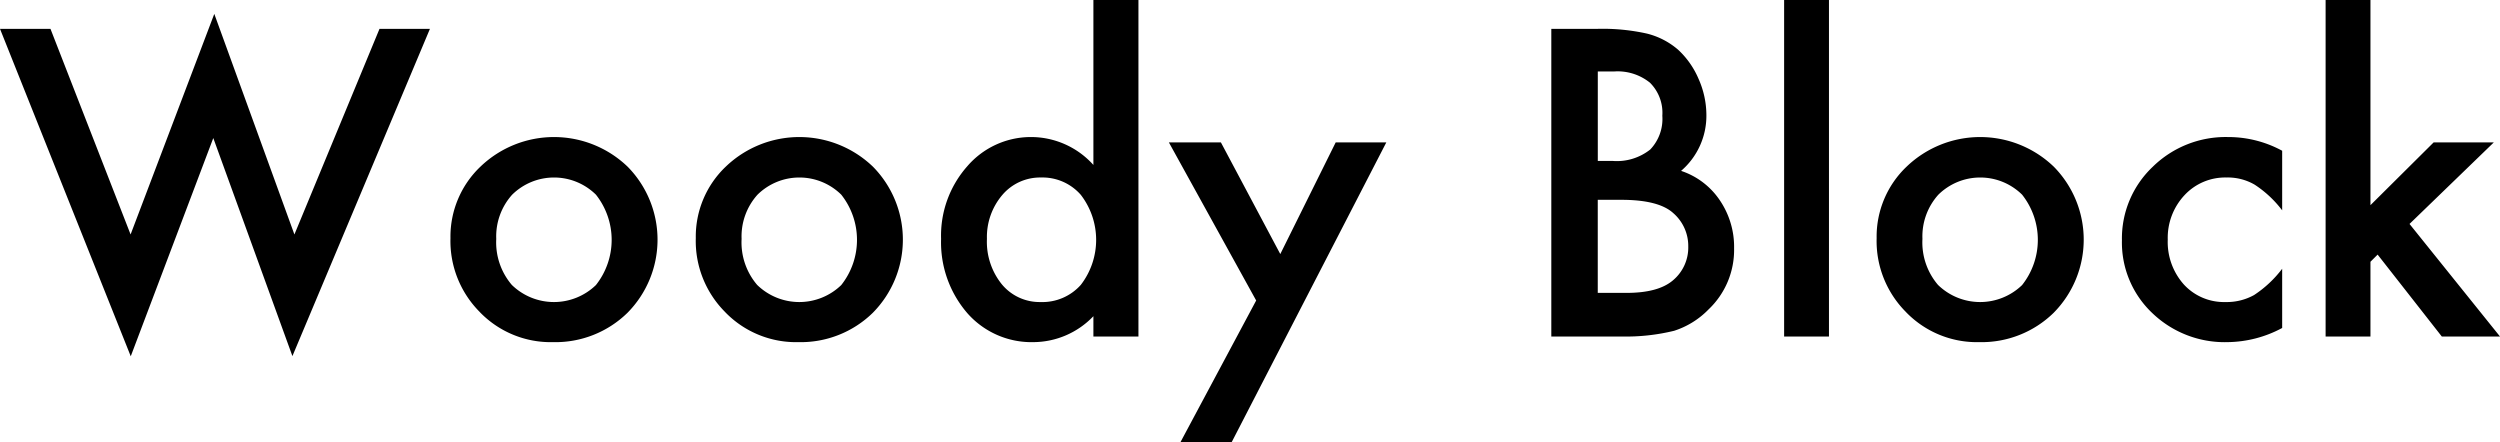<svg xmlns="http://www.w3.org/2000/svg" width="275.625" height="48.76" viewBox="0 0 275.625 48.76">
  <defs>
    <style>
      .cls-1 {
        fill: #000000;
        fill-rule: evenodd;
      }
    </style>
  </defs>
  <path id="txt_woodyblock_white.svg" class="cls-1" d="M544.781,5330.8l14.415,36.1,9.1-24.06,8.723,24.04,15.162-36.08h-5.56l-9.382,22.67-8.833-24.32-9.228,24.32-8.833-22.67h-5.56Zm52.911,31.24a10.867,10.867,0,0,0,8.064,3.3,11.351,11.351,0,0,0,8.2-3.23,11.463,11.463,0,0,0,.022-16.11,11.712,11.712,0,0,0-16.215-.02,10.643,10.643,0,0,0-3.318,7.89,11.081,11.081,0,0,0,3.252,8.17h0Zm3.559-12.96a6.578,6.578,0,0,1,9.229,0,8.025,8.025,0,0,1,0,9.97,6.657,6.657,0,0,1-9.273-.02,7.212,7.212,0,0,1-1.714-5.07A6.869,6.869,0,0,1,601.251,5349.08Zm23.489,12.96a10.868,10.868,0,0,0,8.064,3.3,11.355,11.355,0,0,0,8.2-3.23,11.463,11.463,0,0,0,.022-16.11,11.713,11.713,0,0,0-16.216-.02,10.643,10.643,0,0,0-3.318,7.89,11.081,11.081,0,0,0,3.252,8.17h0Zm3.56-12.96a6.577,6.577,0,0,1,9.228,0,8.025,8.025,0,0,1,0,9.97,6.656,6.656,0,0,1-9.272-.02,7.208,7.208,0,0,1-1.714-5.07A6.864,6.864,0,0,1,628.3,5349.08Zm37.023-3.28a9.25,9.25,0,0,0-13.908.16,11.528,11.528,0,0,0-2.879,8,11.928,11.928,0,0,0,2.879,8.17,9.413,9.413,0,0,0,7.3,3.21,9.2,9.2,0,0,0,6.613-2.86v2.24h4.966v-37.11h-4.966v18.19Zm-10.041,3.32a5.459,5.459,0,0,1,4.263-1.93,5.607,5.607,0,0,1,4.394,1.91,8.131,8.131,0,0,1,0,9.93,5.672,5.672,0,0,1-4.438,1.89,5.4,5.4,0,0,1-4.263-1.95,7.456,7.456,0,0,1-1.648-5.01,7.153,7.153,0,0,1,1.692-4.84h0Zm19.644,27.25h5.647l17.05-33.05h-5.581l-6.108,12.31-6.548-12.31h-5.735l9.624,17.43Zm48.647-11.65a22.355,22.355,0,0,0,5.779-.63,9.238,9.238,0,0,0,3.8-2.36,9.029,9.029,0,0,0,2.813-6.72,9.141,9.141,0,0,0-1.582-5.32,8.269,8.269,0,0,0-4.263-3.23,8,8,0,0,0,2.79-6.17,9.817,9.817,0,0,0-.857-3.96,9.366,9.366,0,0,0-2.263-3.23,8.3,8.3,0,0,0-3.449-1.78,22.457,22.457,0,0,0-5.428-.52h-5.1v33.92h7.756Zm-2.637-29.22h1.8a5.667,5.667,0,0,1,3.955,1.24,4.68,4.68,0,0,1,1.362,3.64,4.888,4.888,0,0,1-1.329,3.72,5.923,5.923,0,0,1-4.186,1.26h-1.6v-9.86Zm0,14.15h2.593q4.131,0,5.735,1.47a4.794,4.794,0,0,1,1.648,3.69,4.714,4.714,0,0,1-1.714,3.74q-1.626,1.365-5.1,1.36h-3.164v-10.26Zm20.545-22.04v37.11h4.944v-37.11h-4.944Zm13.447,34.43a10.868,10.868,0,0,0,8.064,3.3,11.355,11.355,0,0,0,8.2-3.23,11.463,11.463,0,0,0,.022-16.11,11.713,11.713,0,0,0-16.216-.02,10.643,10.643,0,0,0-3.318,7.89,11.081,11.081,0,0,0,3.252,8.17h0Zm3.56-12.96a6.577,6.577,0,0,1,9.228,0,8.025,8.025,0,0,1,0,9.97,6.656,6.656,0,0,1-9.272-.02,7.208,7.208,0,0,1-1.714-5.07A6.864,6.864,0,0,1,758.488,5349.08Zm31.926-6.35a11.472,11.472,0,0,0-8.306,3.29,10.868,10.868,0,0,0-3.384,8.09,10.7,10.7,0,0,0,3.34,8.02,11.517,11.517,0,0,0,8.306,3.21,12.981,12.981,0,0,0,6.02-1.56v-6.53a12.4,12.4,0,0,1-3.1,2.9,6.2,6.2,0,0,1-3.142.77,6,6,0,0,1-4.592-1.93,7.024,7.024,0,0,1-1.78-4.95,6.872,6.872,0,0,1,1.846-4.9,6.115,6.115,0,0,1,4.636-1.95,5.88,5.88,0,0,1,3.1.79,12.1,12.1,0,0,1,3.032,2.83v-6.57a12.412,12.412,0,0,0-5.976-1.51h0Zm10.766-15.12v37.11h4.944v-8.24l0.791-.79,7.075,9.03h6.416l-9.975-12.41,9.294-8.99H813.09l-6.966,6.92v-22.63H801.18Z" transform="translate(-544.781 -5327.62)"/>
</svg>
